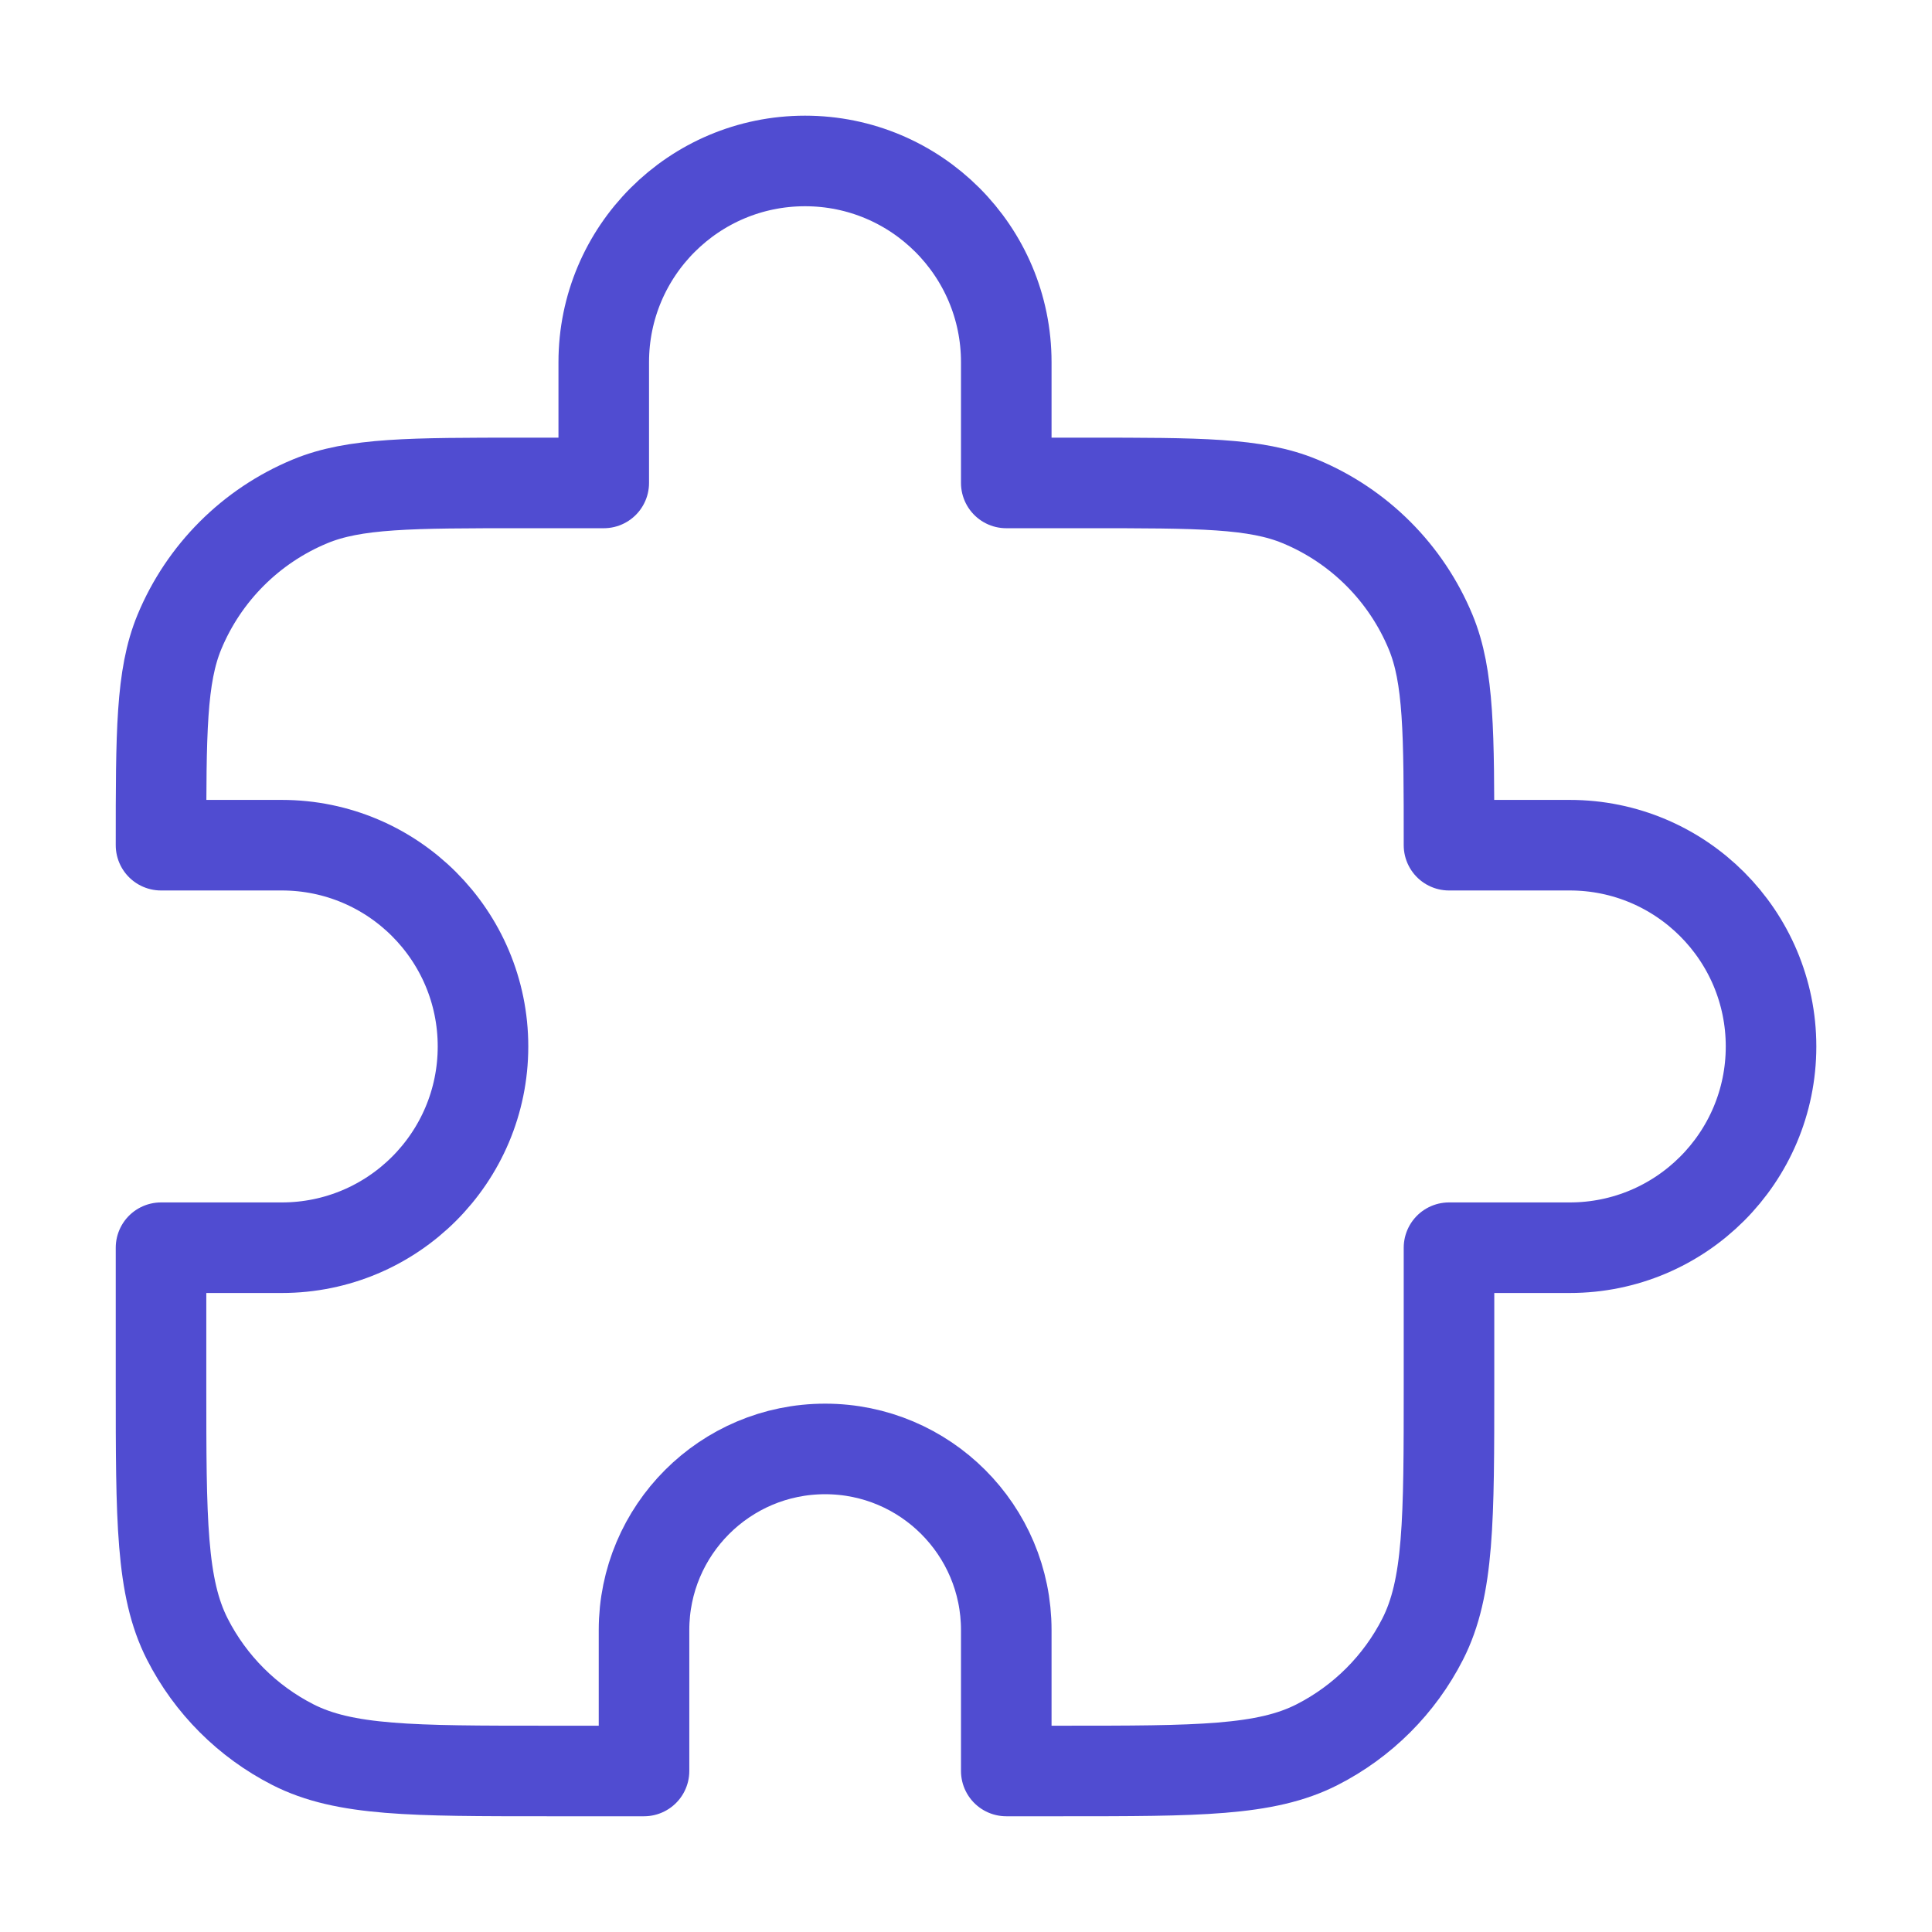 <svg width="32" height="32" viewBox="0 0 32 32" fill="none" xmlns="http://www.w3.org/2000/svg">
<path d="M10 5.999C10 4.158 11.493 2.666 13.334 2.666C15.175 2.666 16.667 4.158 16.667 5.999V7.999H18C19.864 7.999 20.796 7.999 21.531 8.304C22.511 8.71 23.29 9.489 23.696 10.469C24 11.204 24 12.136 24 13.999H26C27.841 13.999 29.334 15.492 29.334 17.333C29.334 19.174 27.841 20.666 26 20.666H24V22.933C24 25.173 24 26.293 23.564 27.149C23.181 27.901 22.569 28.513 21.816 28.897C20.961 29.333 19.84 29.333 17.6 29.333H16.667V26.999C16.667 25.343 15.324 23.999 13.667 23.999C12.01 23.999 10.667 25.343 10.667 26.999V29.333H9.067C6.827 29.333 5.707 29.333 4.851 28.897C4.098 28.513 3.486 27.901 3.103 27.149C2.667 26.293 2.667 25.173 2.667 22.933V20.666H4.667C6.508 20.666 8 19.174 8 17.333C8 15.492 6.508 13.999 4.667 13.999H2.667C2.667 12.136 2.667 11.204 2.971 10.469C3.377 9.489 4.156 8.71 5.136 8.304C5.871 7.999 6.803 7.999 8.667 7.999H10V5.999Z" stroke="#504CD1" stroke-width="1.5" stroke-linecap="round" stroke-linejoin="round"/>
</svg>
